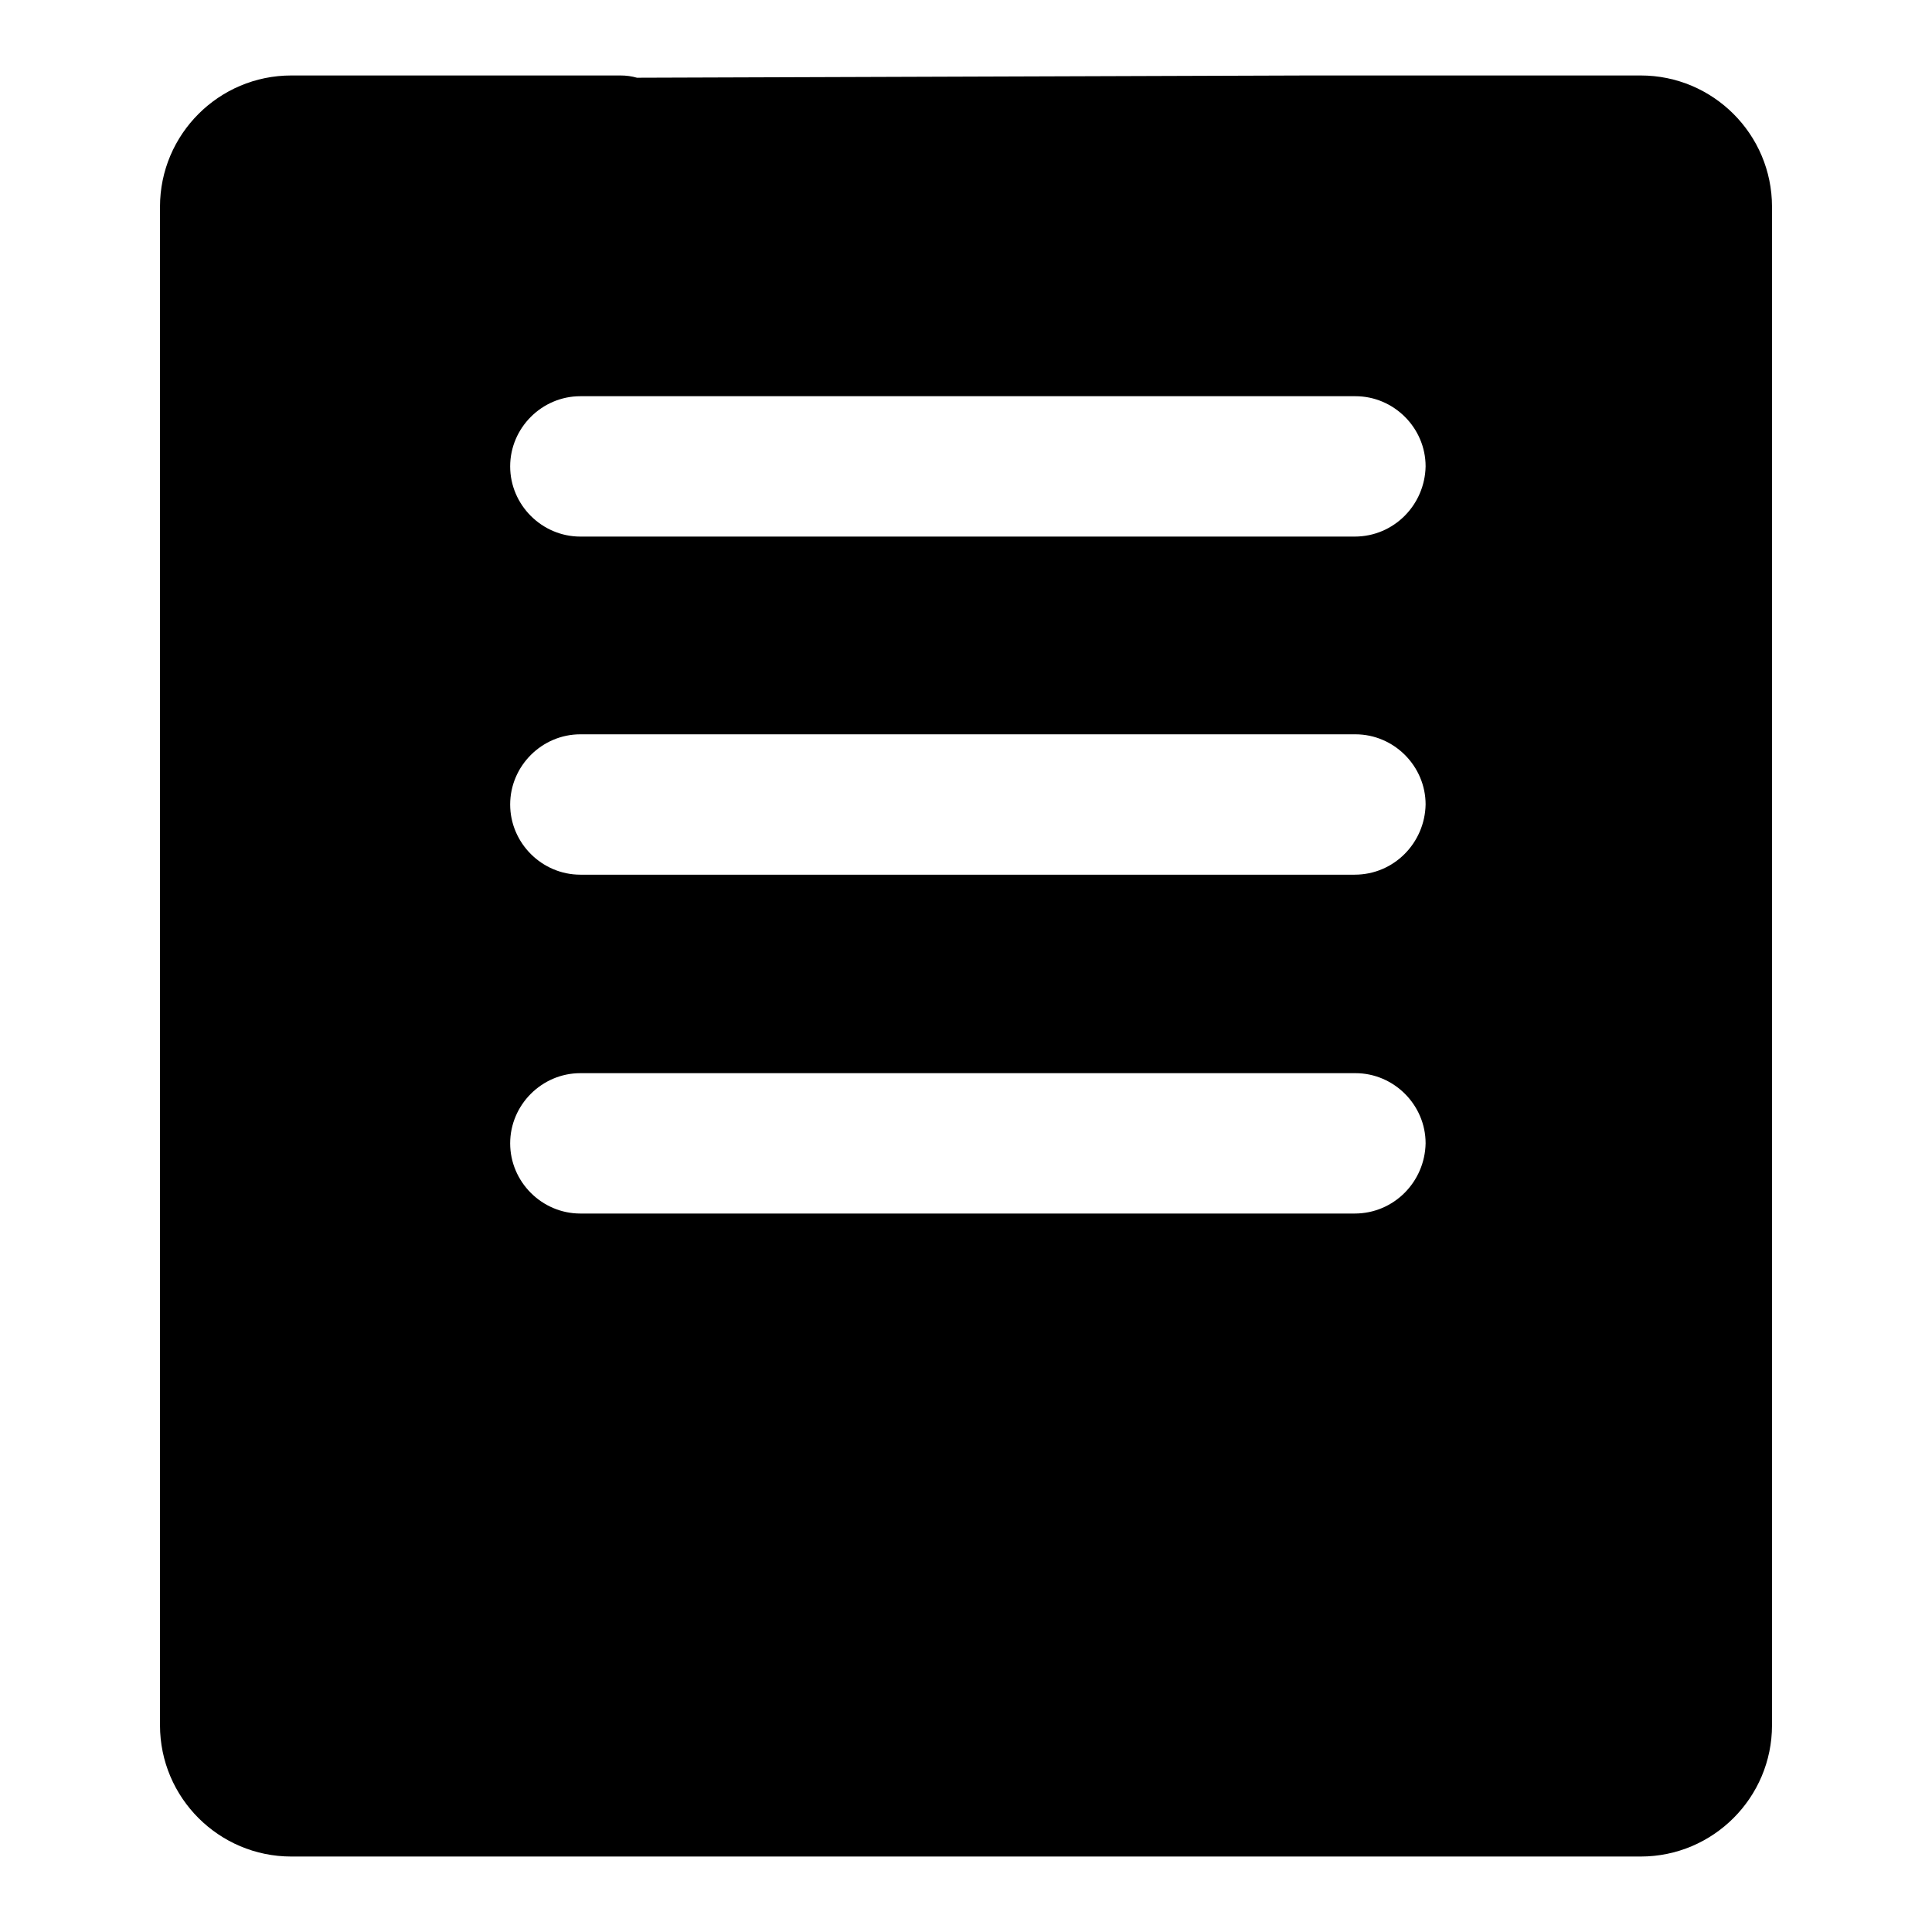 <?xml version="1.0" encoding="utf-8"?>
<!-- Svg Vector Icons : http://www.onlinewebfonts.com/icon -->
<!DOCTYPE svg PUBLIC "-//W3C//DTD SVG 1.1//EN" "http://www.w3.org/Graphics/SVG/1.1/DTD/svg11.dtd">
<svg version="1.1" xmlns="http://www.w3.org/2000/svg" xmlns:xlink="http://www.w3.org/1999/xlink" x="0px" y="0px" viewBox="0 0 256 256" enable-background="new 0 0 256 256" xml:space="preserve">
<g><g><path fill="#000000" d="M217.4,10h-30.1h-4.6h-8.9c-0.1,0-0.2,0-0.2,0h-0.1l-89.1,0.3C83.7,10.1,83,10,82.2,10h-8.9h-5.5H38.6c-9.6,0-17.4,7.8-17.4,17.4v124v42.6v34.6c0,9.6,7.8,17.4,17.4,17.4h33.1h112.6h33.1c9.6,0,17.4-7.8,17.4-17.4V194v-42.6v-124C234.8,17.8,227,10,217.4,10z M179.5,160.8H76.9c-5.1,0-9.3-4.2-9.3-9.3s4.2-9.3,9.3-9.3h102.7c5.1,0,9.3,4.2,9.3,9.3C188.8,156.6,184.7,160.8,179.5,160.8z M179.5,115.9H76.9c-5.1,0-9.3-4.2-9.3-9.3c0-5.1,4.2-9.3,9.3-9.3h102.7c5.1,0,9.3,4.2,9.3,9.3C188.8,111.7,184.7,115.9,179.5,115.9z M179.5,71.1H76.9c-5.1,0-9.3-4.2-9.3-9.3c0-5.1,4.2-9.3,9.3-9.3h102.7c5.1,0,9.3,4.2,9.3,9.3C188.8,66.9,184.7,71.1,179.5,71.1z"/></g></g>
</svg>
